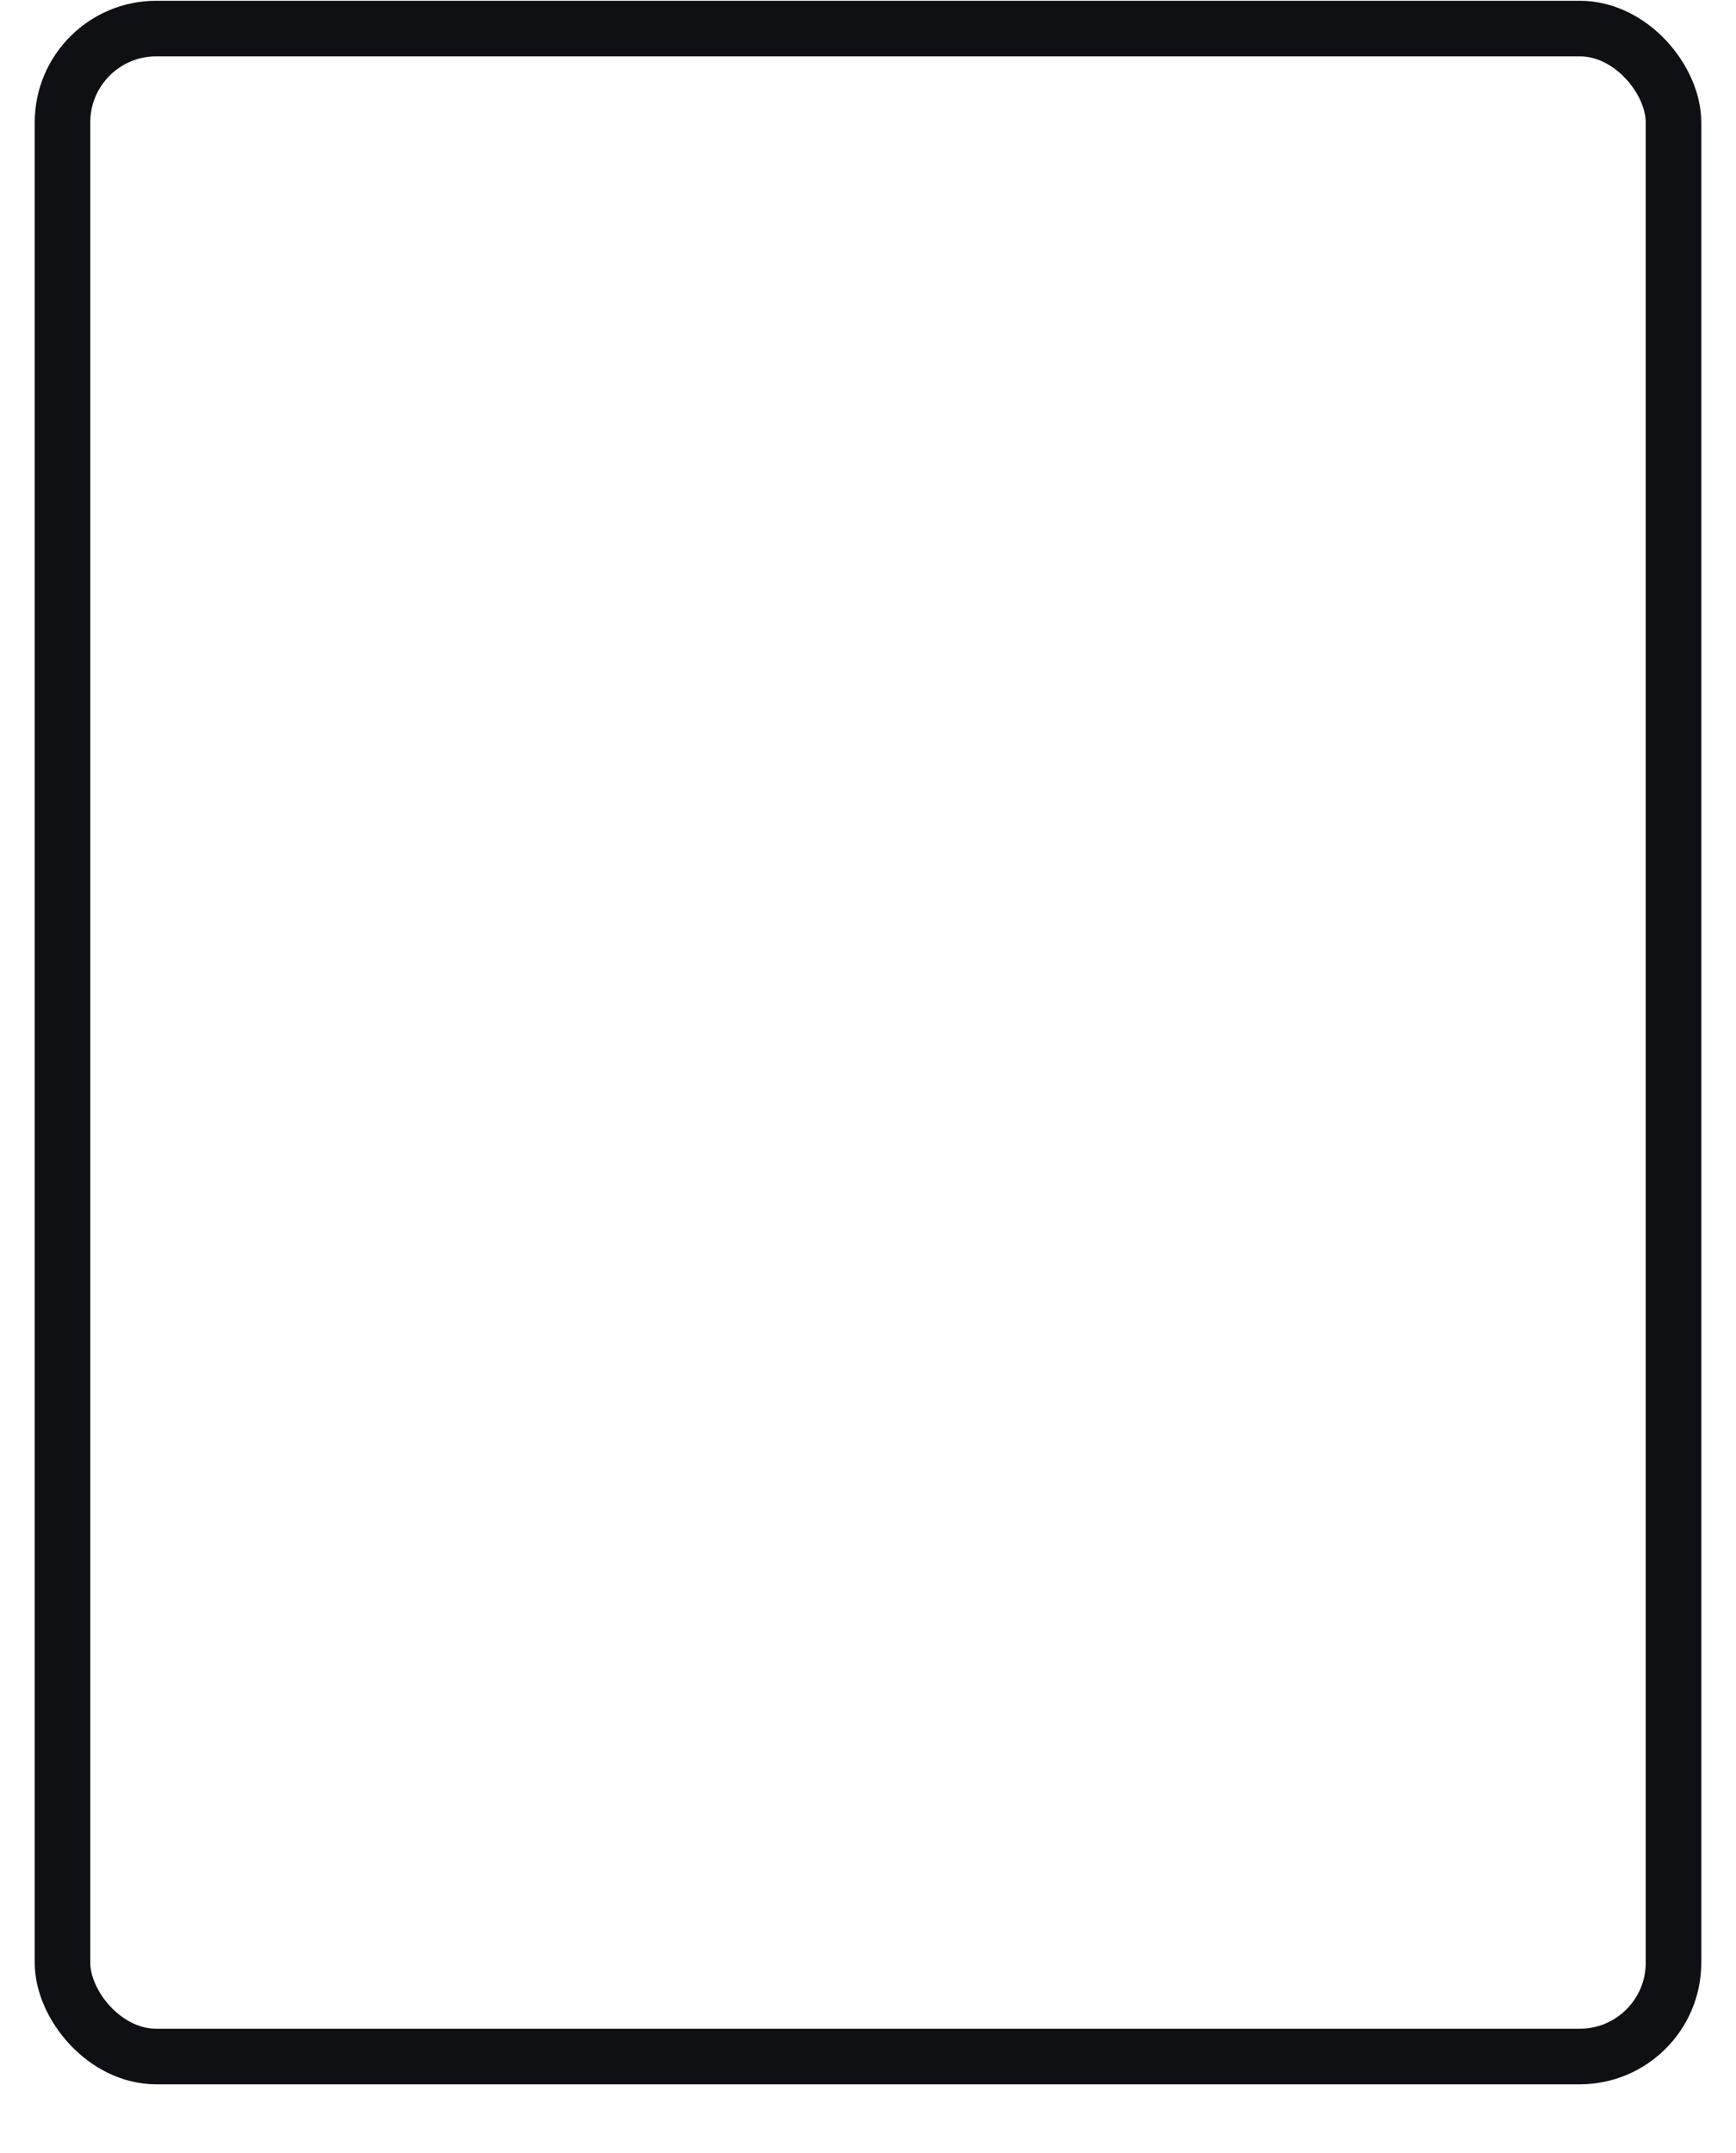 <svg xmlns="http://www.w3.org/2000/svg" fill="none" viewBox="0 0 25 31" height="31" width="25">
<rect stroke-width="0.8" stroke="#0E1013" rx="1.351" height="29.2" width="23.2" y="0.411" x="0.9"></rect>
</svg>
